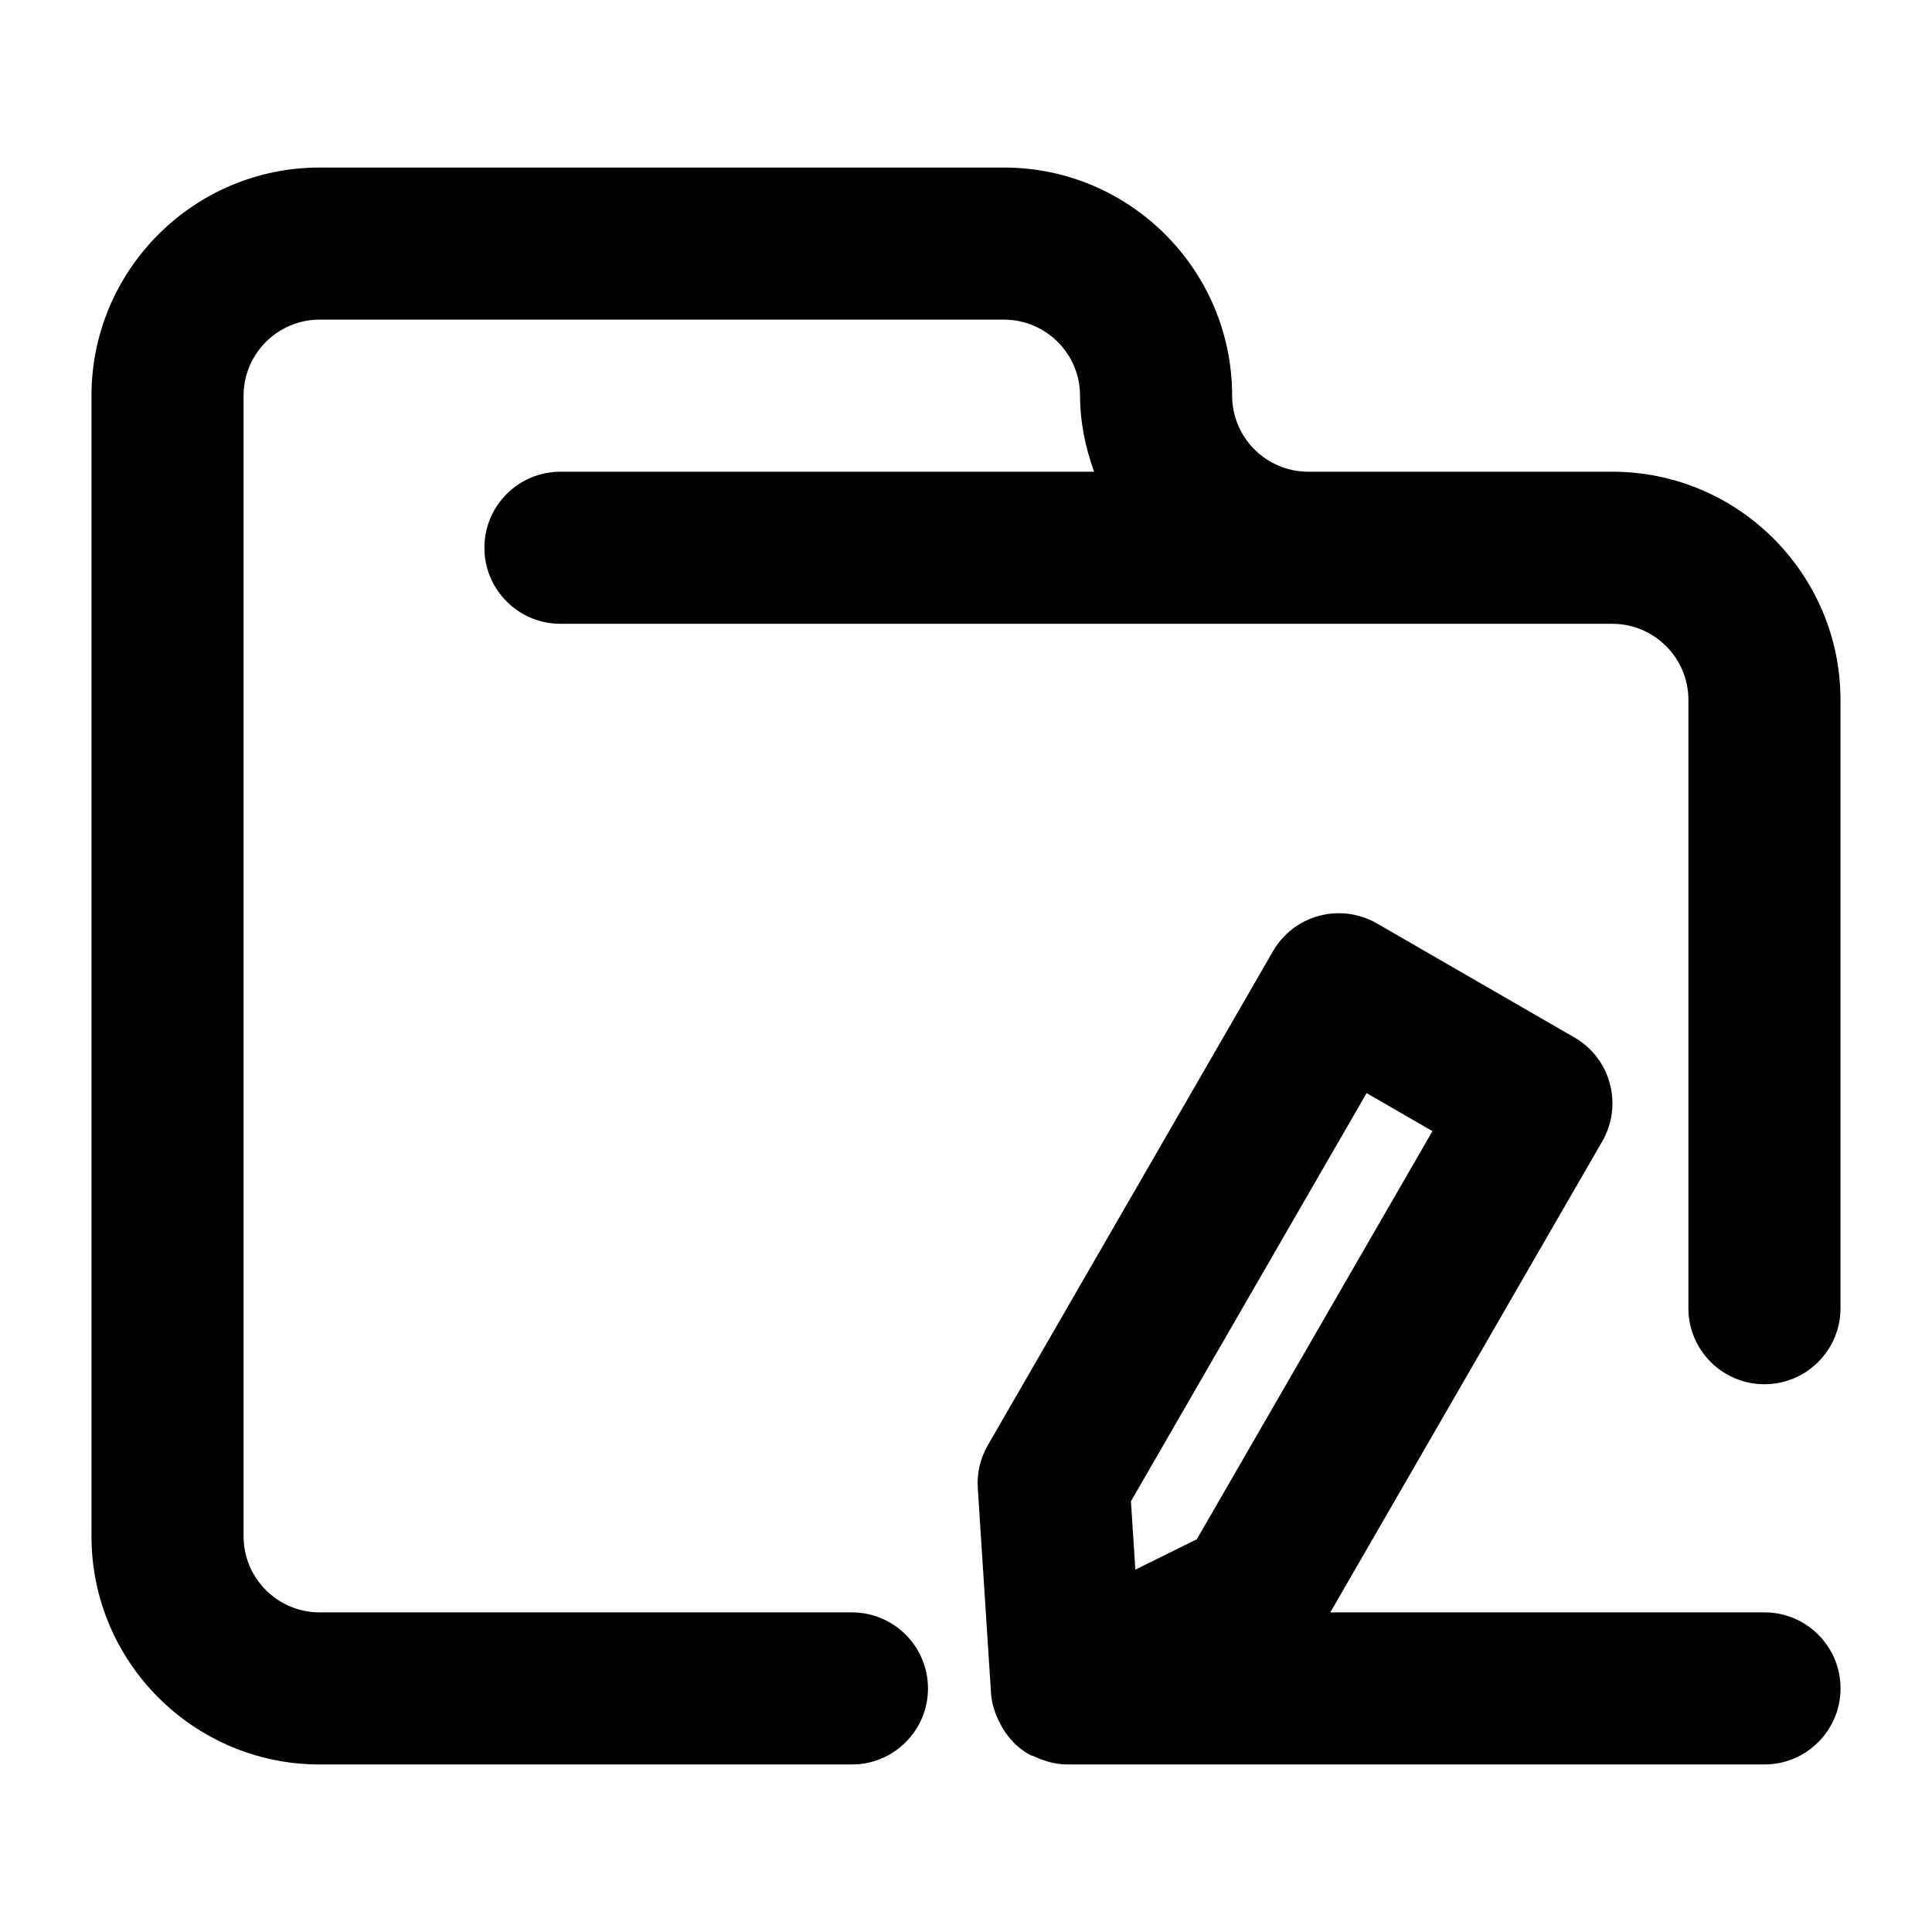 <?xml version="1.0" encoding="UTF-8"?>
<!-- Uploaded to: SVG Repo, www.svgrepo.com, Generator: SVG Repo Mixer Tools -->
<svg fill="#000000" width="800px" height="800px" version="1.1" viewBox="144 144 512 512" xmlns="http://www.w3.org/2000/svg">
 <g>
  <path d="m571.29 269.01h-80.609c-11.105 0-20.152-9.047-20.152-20.152 0-33.332-27.125-60.457-60.457-60.457h-181.37c-33.332 0-60.457 27.125-60.457 60.457v302.29c0 33.332 27.125 60.457 60.457 60.457h141.07c11.125 0 20.152-9.027 20.152-20.152s-9.027-20.152-20.152-20.152h-141.07c-11.105 0-20.152-9.047-20.152-20.152v-302.29c0-11.105 9.047-20.152 20.152-20.152h181.37c11.105 0 20.152 9.047 20.152 20.152 0 7.113 1.449 13.824 3.727 20.152h-141.43c-11.125 0-20.152 9.027-20.152 20.152s9.027 20.152 20.152 20.152h278.77c11.105 0 20.152 9.047 20.152 20.152v161.22c0 11.125 9.027 20.152 20.152 20.152s20.152-9.027 20.152-20.152v-161.22c0-33.332-27.125-60.457-60.457-60.457z"/>
  <path d="m611.6 571.29h-115.05l72.066-124.82c5.562-9.652 2.258-21.965-7.375-27.527l-52.355-30.23c-4.637-2.68-10.156-3.387-15.297-2.016-5.16 1.371-9.574 4.758-12.234 9.391l-75.57 130.91c-1.996 3.445-2.922 7.418-2.66 11.367l3.508 54.391c0.141 2.098 0.684 4.051 1.43 5.945 0.18 0.465 0.402 0.867 0.605 1.328 0.926 1.953 2.098 3.789 3.629 5.359 0.102 0.121 0.18 0.262 0.301 0.383 1.211 1.211 2.559 2.277 4.09 3.144 0.484 0.281 1.008 0.383 1.512 0.625 0.543 0.262 1.066 0.465 1.633 0.684 2.219 0.812 4.535 1.375 6.914 1.375h184.86c11.125 0 20.152-9.027 20.152-20.152s-9.027-20.152-20.152-20.152zm-105.44-137.6 17.453 10.078-62.453 108.16-16.281 8.039-1.168-18.117z"/>
 </g>
</svg>